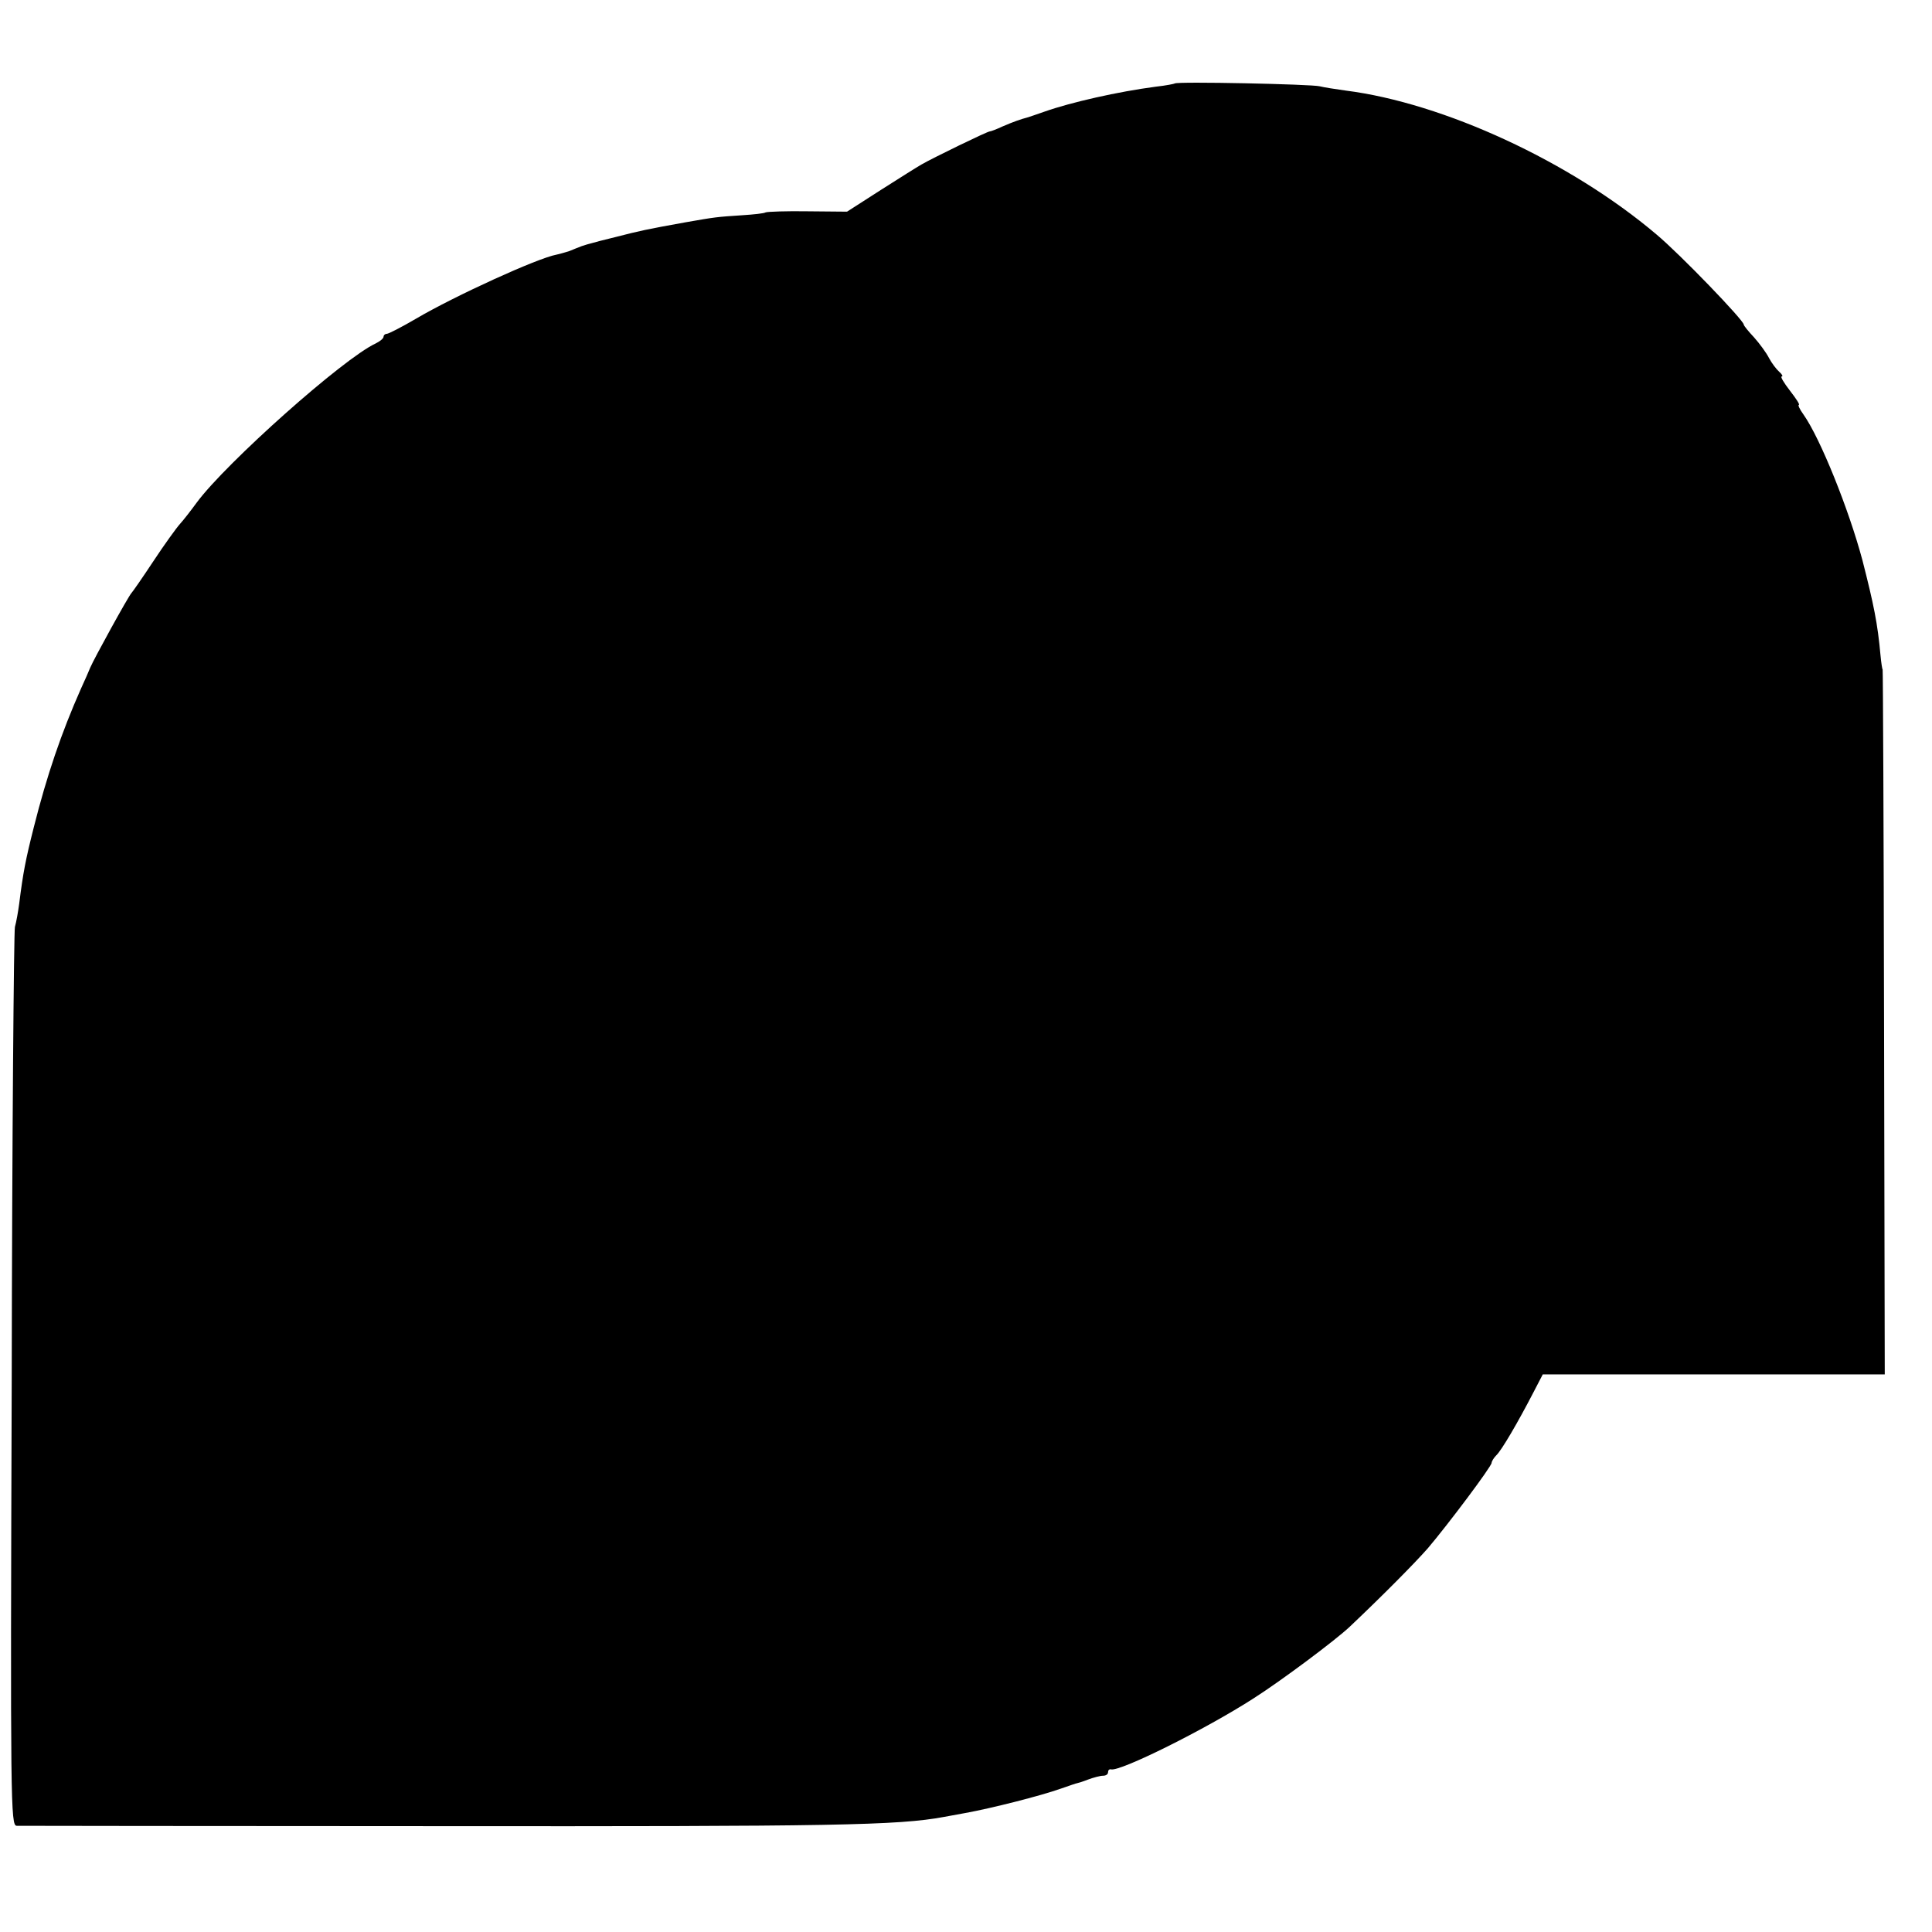 <?xml version="1.0" standalone="no"?>
<!DOCTYPE svg PUBLIC "-//W3C//DTD SVG 20010904//EN"
 "http://www.w3.org/TR/2001/REC-SVG-20010904/DTD/svg10.dtd">
<svg version="1.0" xmlns="http://www.w3.org/2000/svg"
 width="544pt" height="544pt" viewBox="0 0 544 544"
 preserveAspectRatio="xMidYMid meet">
<g transform="translate(0,544) scale(0.1,-0.1)"
fill="#000000" stroke="none">
<path d="M3308 5205 c-1 -1 -25 -6 -53 -9 -107 -14 -239 -44 -313 -70 -23 -8
-46 -16 -50 -17 -16 -4 -39 -12 -69 -25 -17 -8 -33 -14 -36 -14 -7 0 -163 -76
-192 -93 -11 -6 -63 -39 -115 -72 l-95 -61 -110 1 c-60 1 -114 -1 -119 -3 -5
-3 -34 -6 -65 -8 -75 -5 -75 -5 -161 -20 -111 -20 -129 -24 -195 -41 -33 -8
-64 -16 -70 -18 -5 -1 -18 -5 -27 -8 -10 -4 -26 -10 -35 -14 -10 -3 -26 -8
-36 -10 -54 -10 -286 -116 -395 -180 -41 -24 -78 -43 -83 -43 -5 0 -9 -4 -9
-8 0 -5 -10 -13 -22 -19 -91 -42 -421 -336 -504 -448 -16 -22 -37 -49 -47 -60
-10 -11 -44 -58 -75 -105 -31 -47 -59 -87 -62 -90 -8 -8 -105 -184 -116 -210
-3 -8 -15 -35 -26 -59 -55 -124 -96 -244 -133 -391 -23 -91 -30 -127 -41 -215
-3 -22 -8 -51 -12 -65 -3 -14 -8 -589 -9 -1277 -4 -1198 -3 -1253 14 -1254 10
0 540 -1 1178 -1 1125 -1 1303 2 1433 26 17 3 44 8 60 11 72 13 211 48 270 69
23 8 43 15 45 15 1 0 15 4 30 10 16 6 35 11 43 11 8 0 14 4 14 10 0 5 3 9 8 8
24 -8 267 113 402 200 77 49 231 164 271 202 93 88 182 178 219 220 57 67 180
231 180 241 0 4 6 14 13 21 15 14 61 93 104 176 l27 52 482 0 481 0 -2 993
c-1 545 -3 992 -4 992 -1 0 -4 18 -6 40 -8 89 -19 143 -51 268 -38 142 -118
342 -166 410 -11 15 -16 27 -13 27 4 0 -8 18 -25 40 -17 22 -28 40 -23 40 4 0
1 6 -7 13 -8 7 -21 24 -29 39 -7 14 -26 40 -42 58 -16 17 -29 33 -29 36 0 12
-179 198 -246 254 -242 205 -599 370 -875 405 -29 4 -61 9 -73 12 -22 6 -402
14 -408 8z"/>
</g>
</svg>
